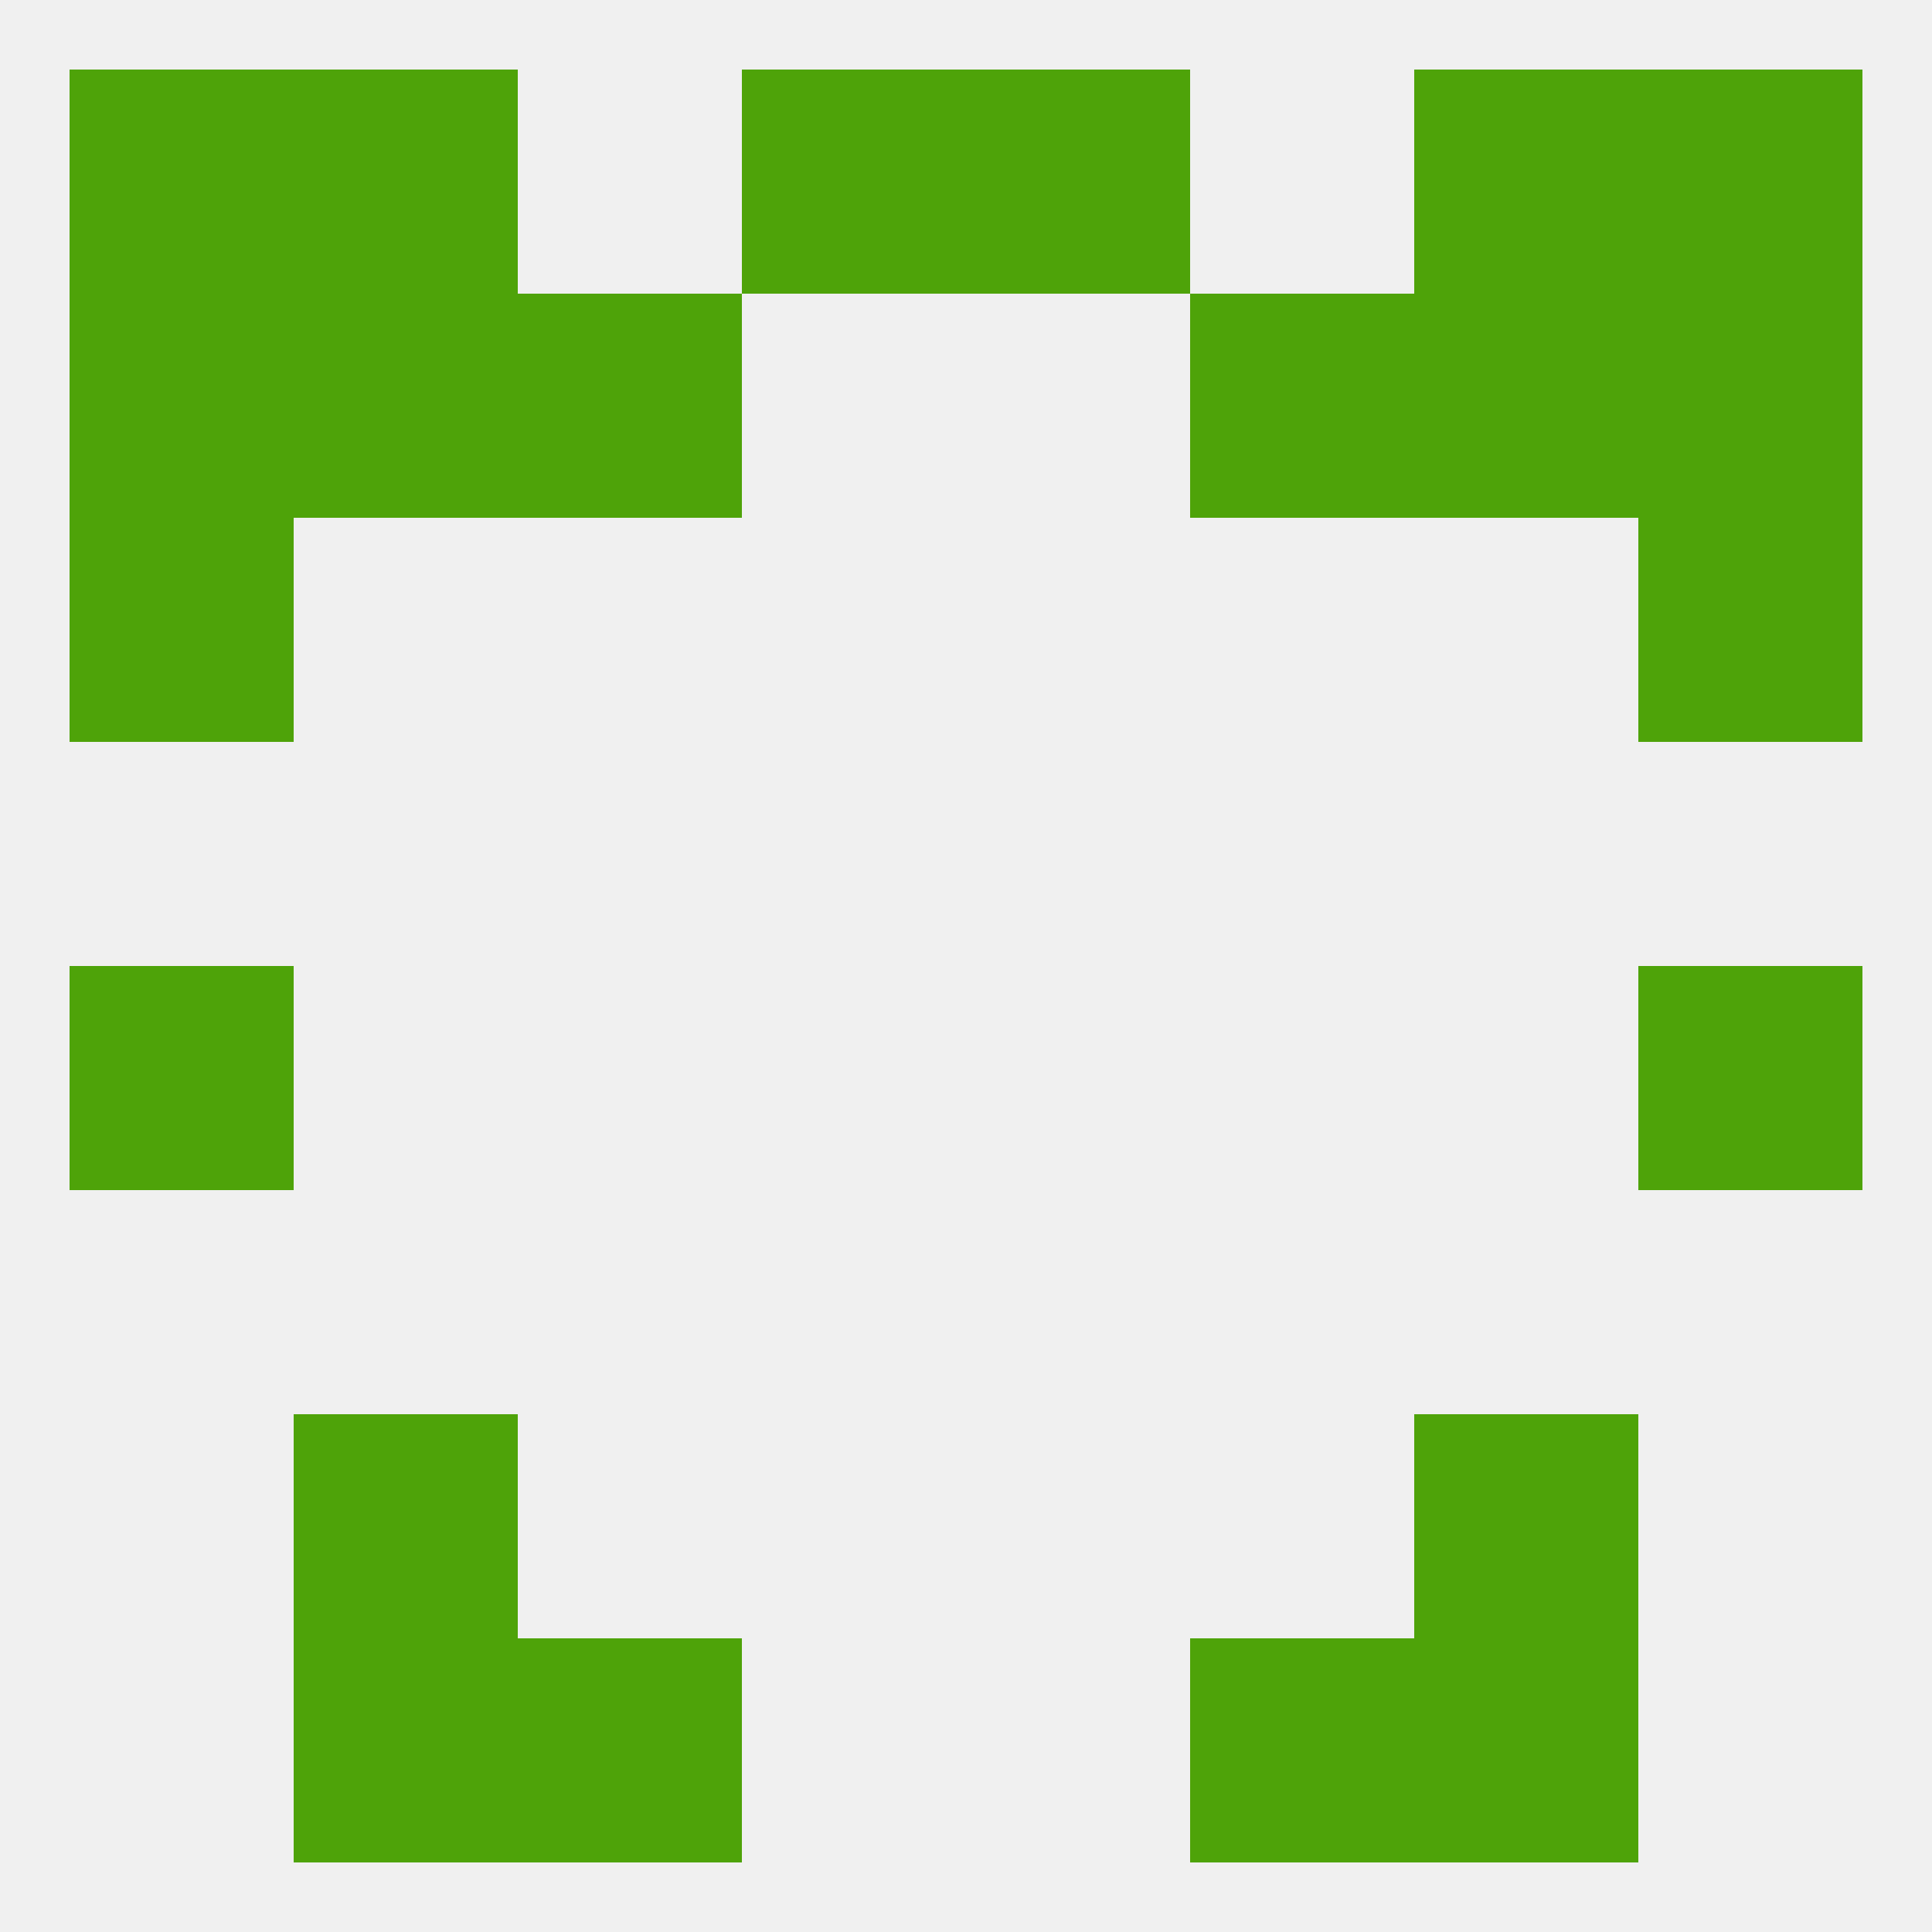 
<!--   <?xml version="1.0"?> -->
<svg version="1.1" baseprofile="full" xmlns="http://www.w3.org/2000/svg" xmlns:xlink="http://www.w3.org/1999/xlink" xmlns:ev="http://www.w3.org/2001/xml-events" width="250" height="250" viewBox="0 0 250 250" >
	<rect width="100%" height="100%" fill="rgba(240,240,240,255)"/>

	<rect x="9" y="125" width="29" height="29" fill="rgba(78,163,9,255)"/>
	<rect x="212" y="125" width="29" height="29" fill="rgba(78,163,9,255)"/>
	<rect x="38" y="183" width="29" height="29" fill="rgba(78,163,9,255)"/>
	<rect x="183" y="183" width="29" height="29" fill="rgba(78,163,9,255)"/>
	<rect x="38" y="212" width="29" height="29" fill="rgba(78,163,9,255)"/>
	<rect x="183" y="212" width="29" height="29" fill="rgba(78,163,9,255)"/>
	<rect x="67" y="212" width="29" height="29" fill="rgba(78,163,9,255)"/>
	<rect x="154" y="212" width="29" height="29" fill="rgba(78,163,9,255)"/>
	<rect x="125" y="9" width="29" height="29" fill="rgba(78,163,9,255)"/>
	<rect x="38" y="9" width="29" height="29" fill="rgba(78,163,9,255)"/>
	<rect x="183" y="9" width="29" height="29" fill="rgba(78,163,9,255)"/>
	<rect x="9" y="9" width="29" height="29" fill="rgba(78,163,9,255)"/>
	<rect x="212" y="9" width="29" height="29" fill="rgba(78,163,9,255)"/>
	<rect x="96" y="9" width="29" height="29" fill="rgba(78,163,9,255)"/>
	<rect x="154" y="38" width="29" height="29" fill="rgba(78,163,9,255)"/>
	<rect x="9" y="38" width="29" height="29" fill="rgba(78,163,9,255)"/>
	<rect x="212" y="38" width="29" height="29" fill="rgba(78,163,9,255)"/>
	<rect x="38" y="38" width="29" height="29" fill="rgba(78,163,9,255)"/>
	<rect x="183" y="38" width="29" height="29" fill="rgba(78,163,9,255)"/>
	<rect x="67" y="38" width="29" height="29" fill="rgba(78,163,9,255)"/>
	<rect x="9" y="67" width="29" height="29" fill="rgba(78,163,9,255)"/>
	<rect x="212" y="67" width="29" height="29" fill="rgba(78,163,9,255)"/>
</svg>